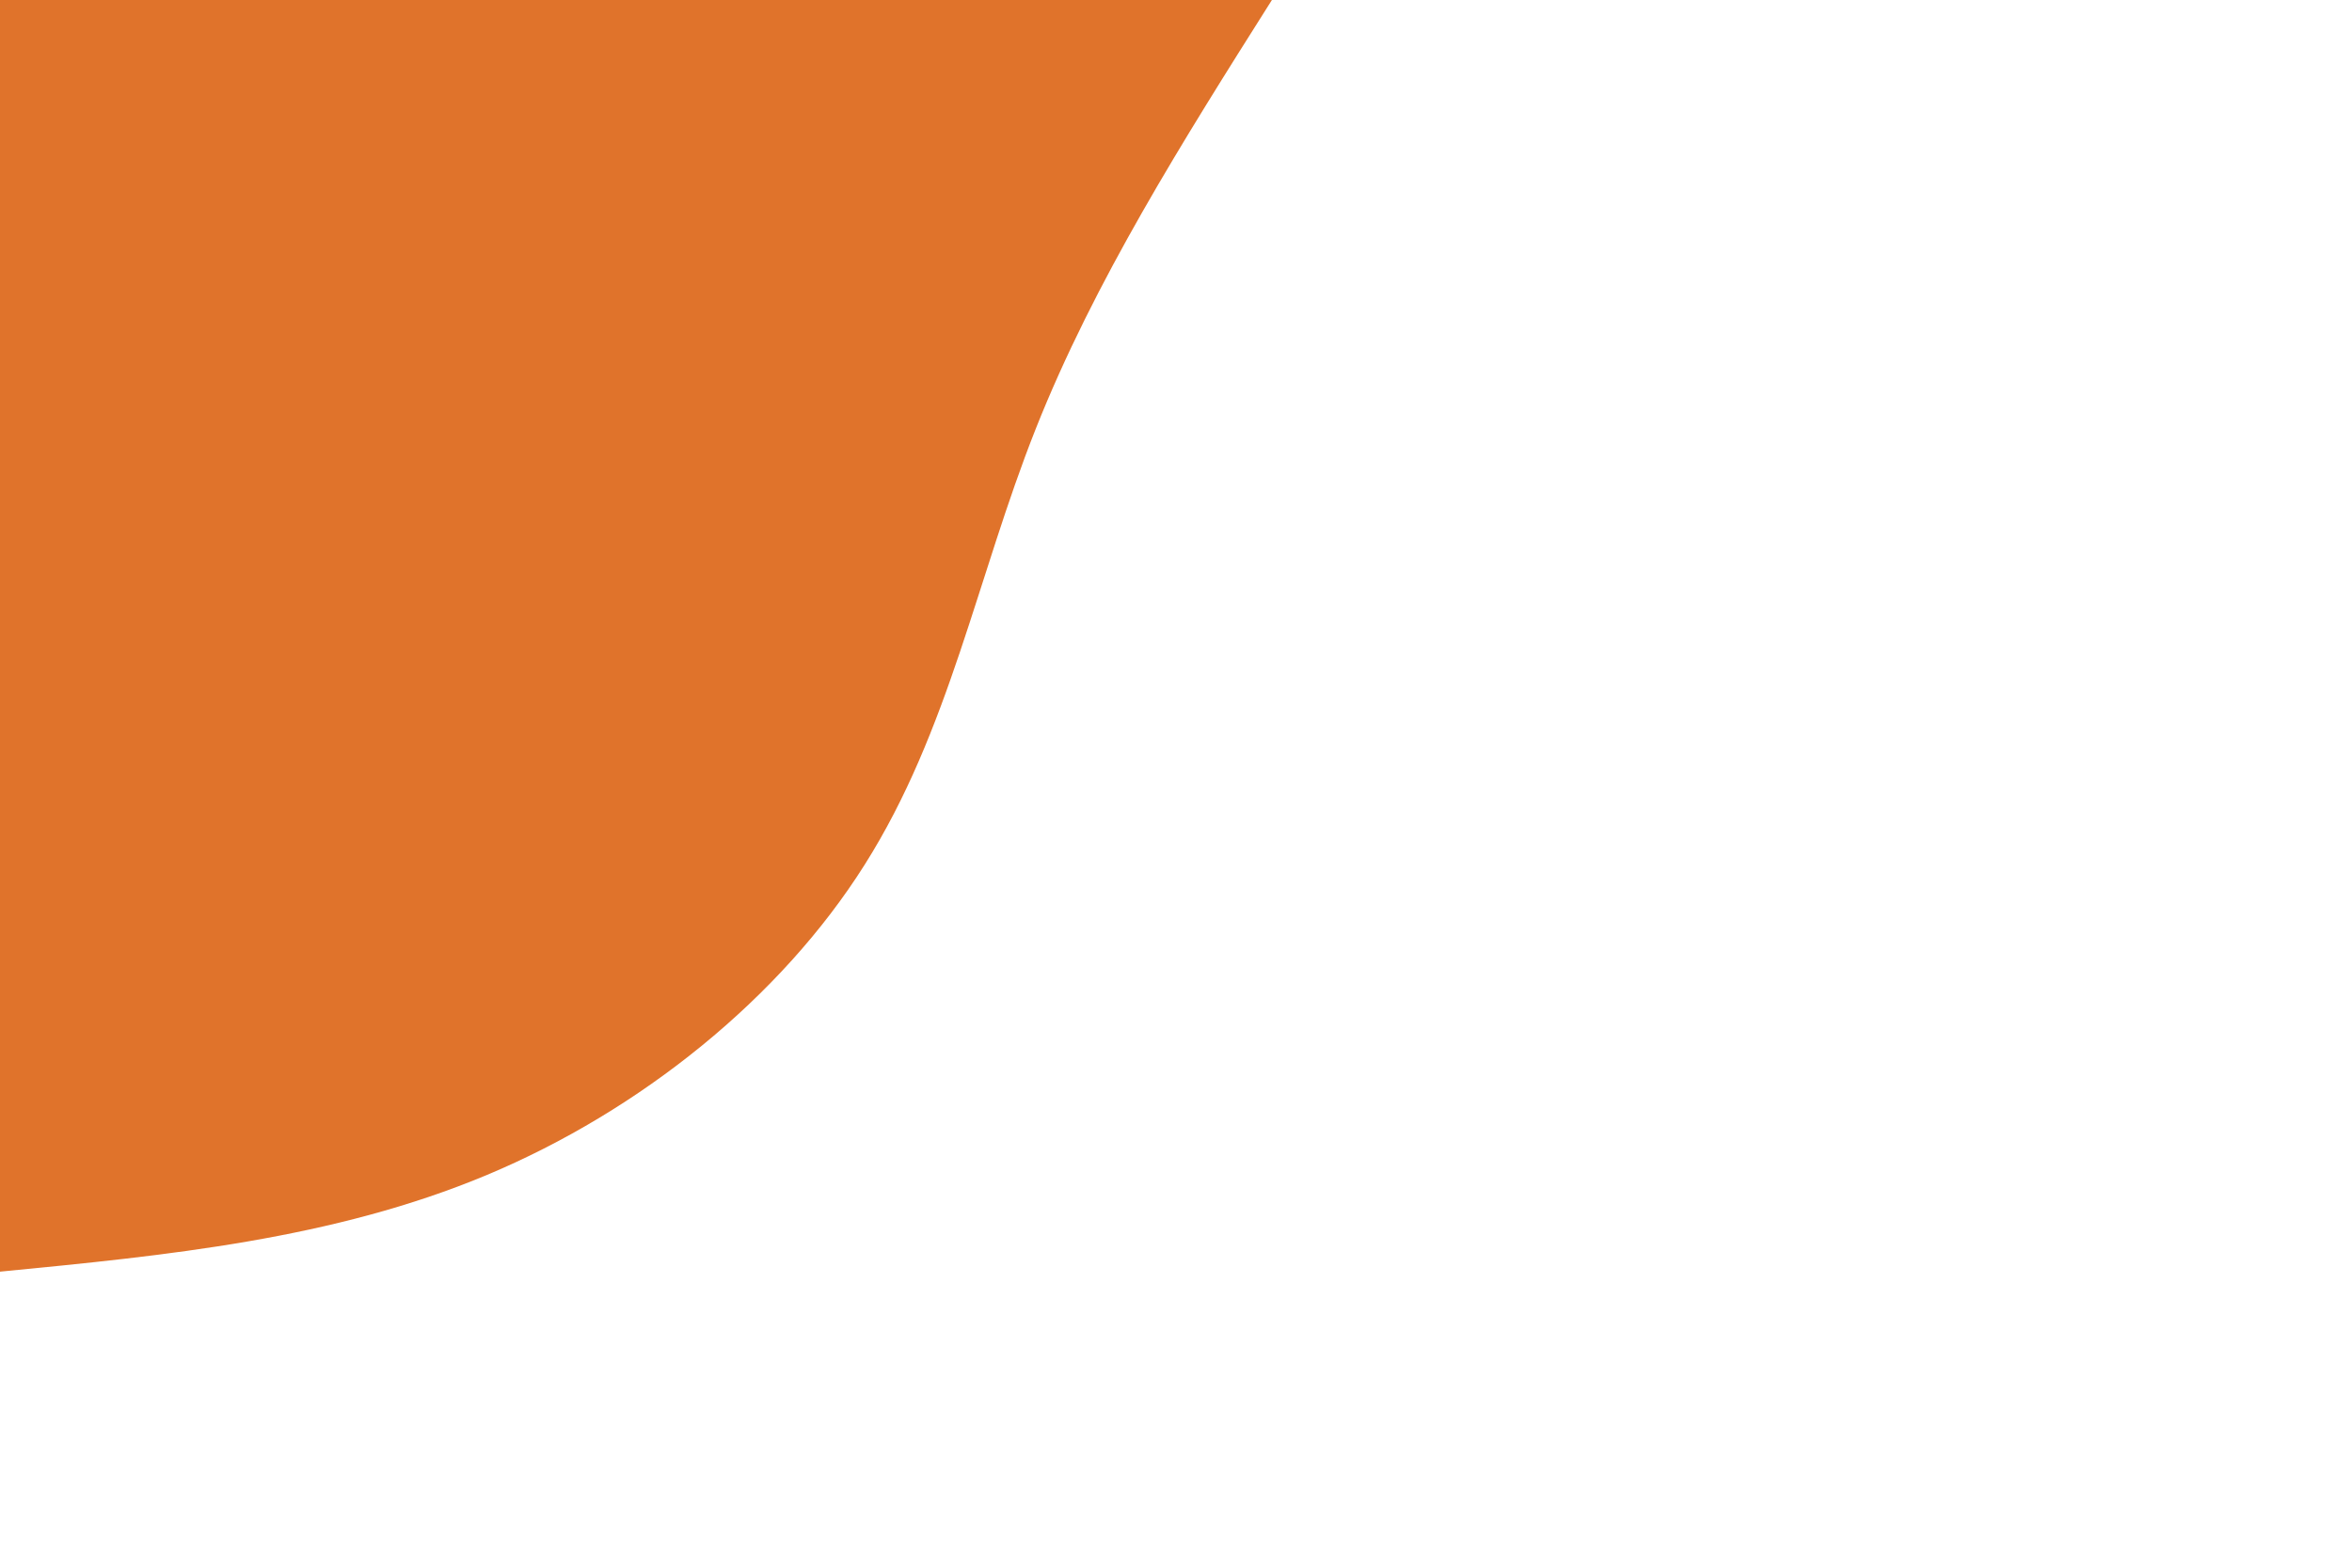 <svg xmlns="http://www.w3.org/2000/svg" xmlns:xlink="http://www.w3.org/1999/xlink" id="visual" viewBox="0 0 900 600" width="900" height="600" version="1.1"><g transform="translate(0, 0)" style="&#10;    fill: red;&#10;"><path d="M486.7 0C452.7 53.8 418.7 107.7 396.3 164.2C373.9 220.7 363.2 279.8 330.9 330.9C298.7 382 245 425.1 186.3 449.7C127.5 474.3 63.8 480.5 0 486.7L0 0Z" fill="#e0732b7a" /></g></svg>